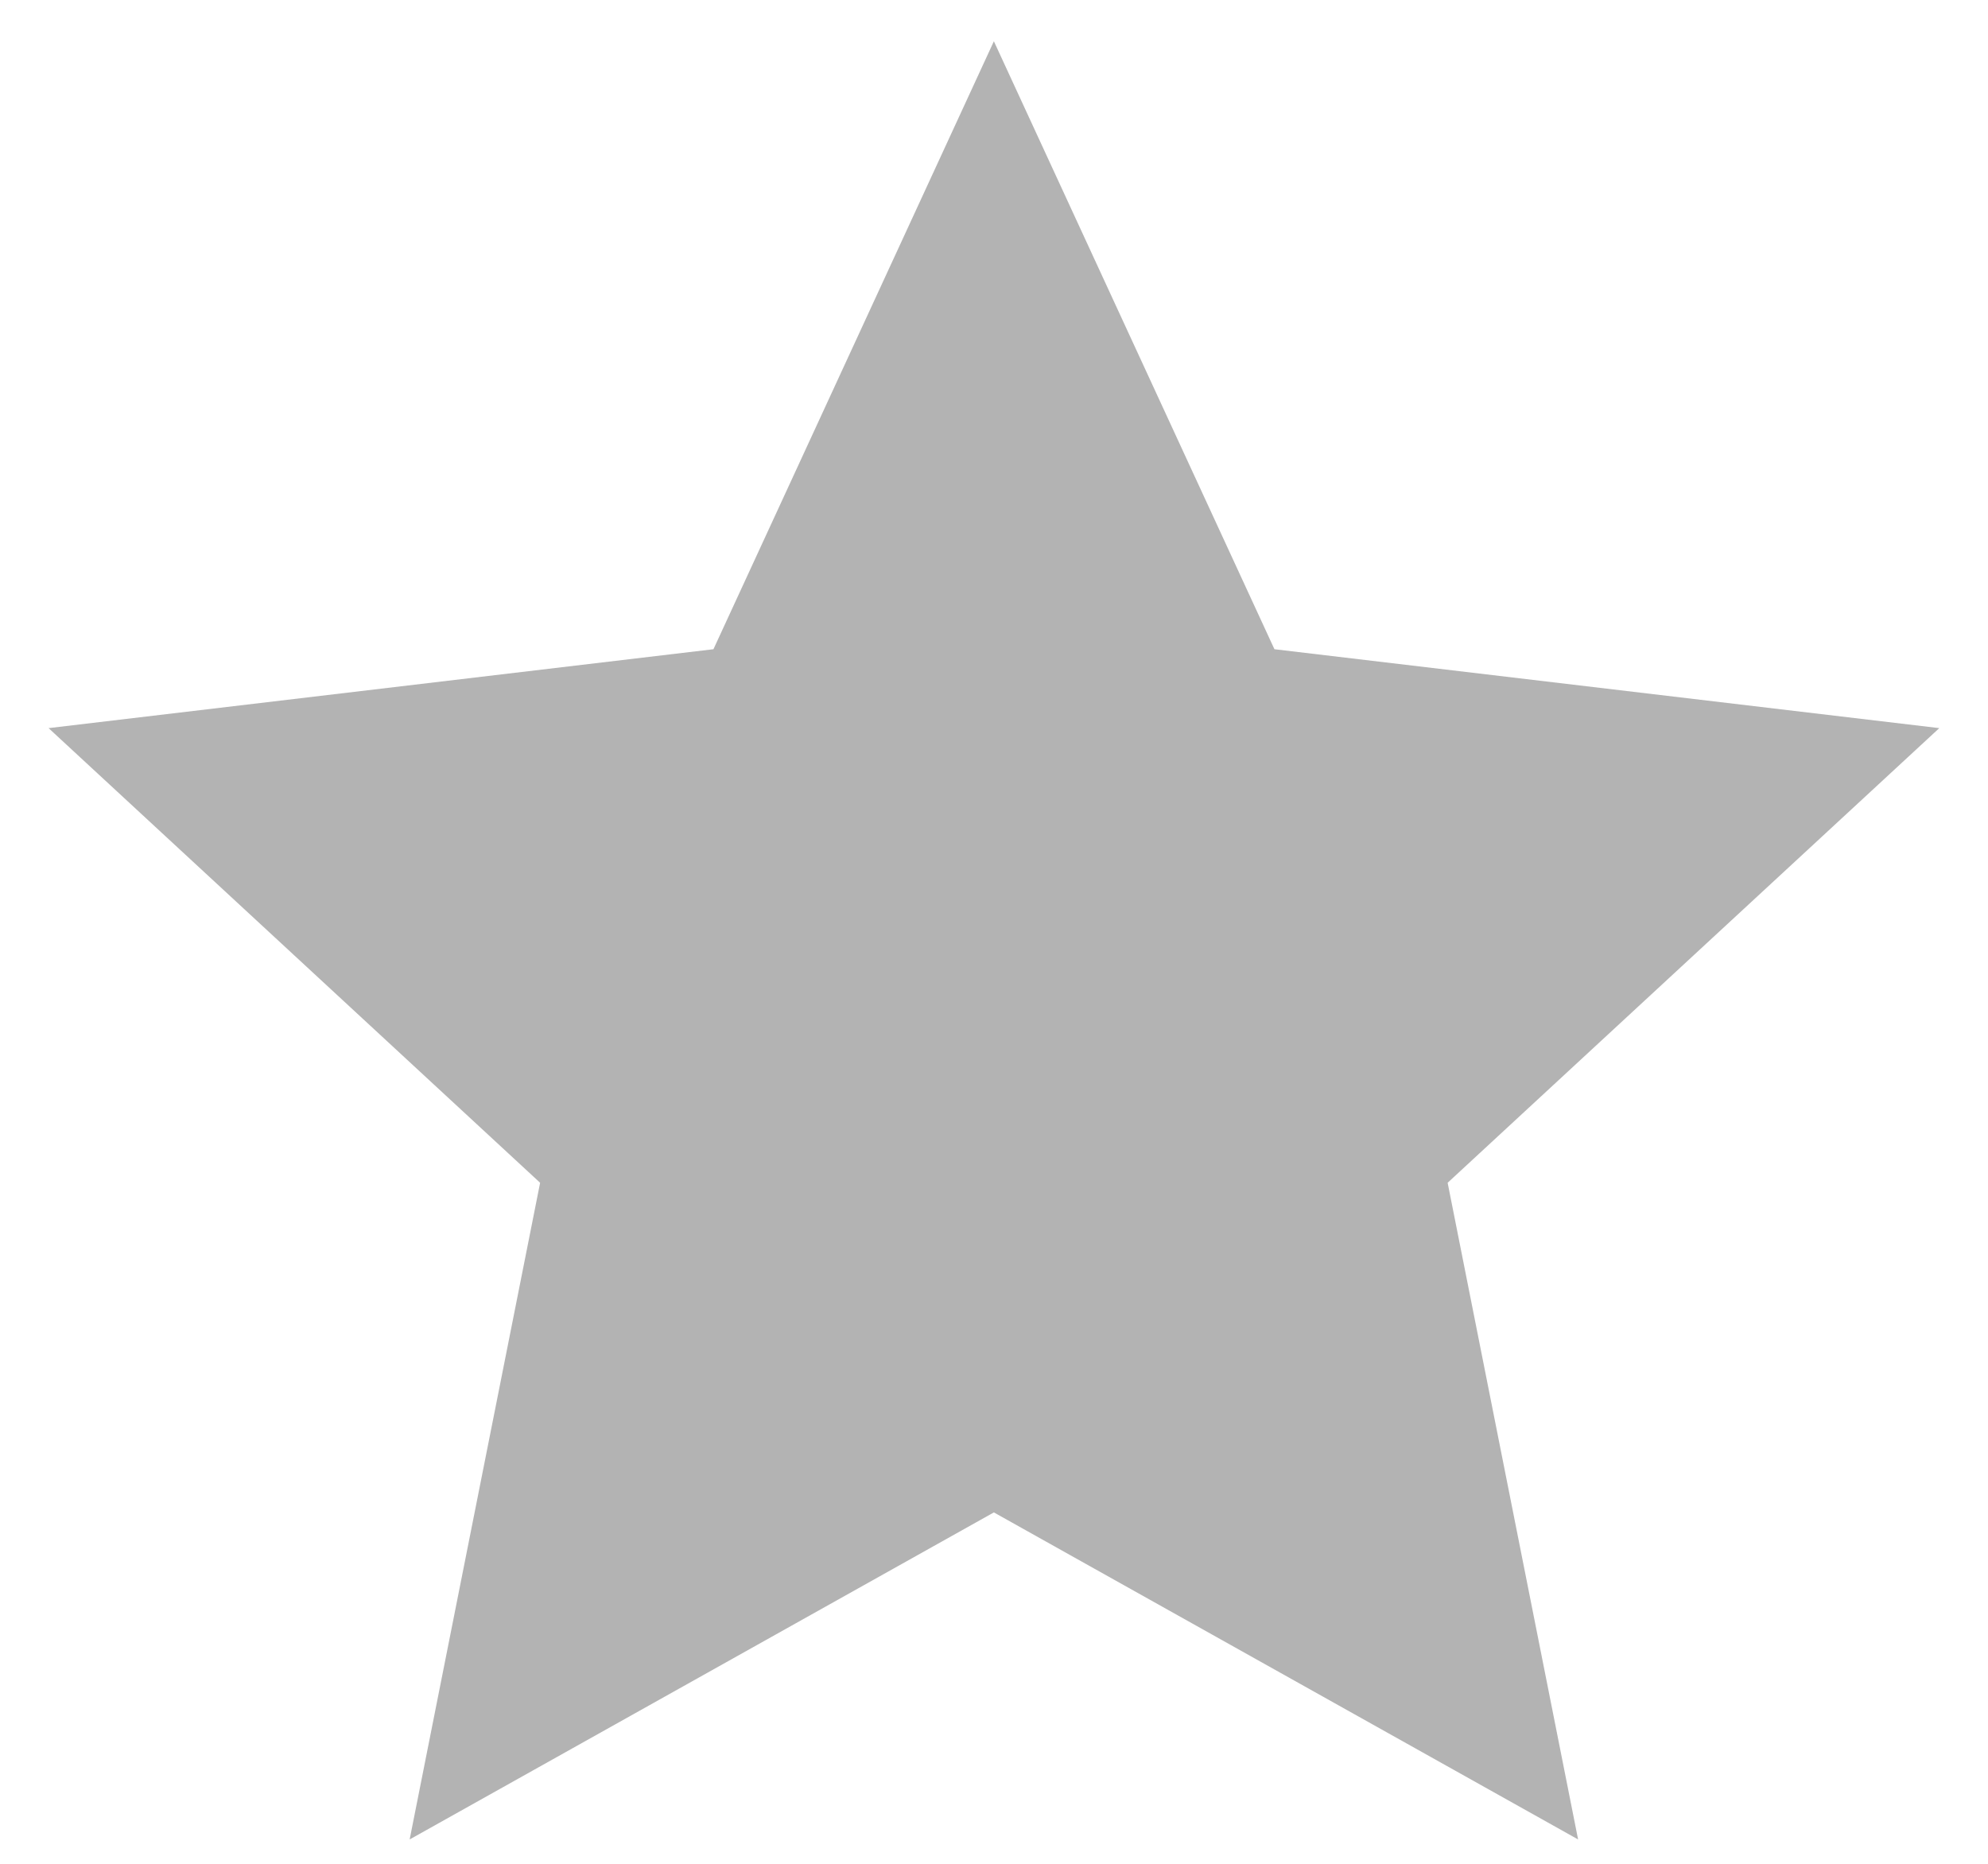 <svg width="16" height="15" viewBox="0 0 16 15" fill="none" xmlns="http://www.w3.org/2000/svg">
<path d="M7.999 12.172L3.297 14.804L4.347 9.519L0.391 5.86L5.742 5.225L7.999 0.332L10.257 5.225L15.608 5.86L11.651 9.519L12.701 14.804L7.999 12.172Z" fill="#B3B3B3"/>
</svg>
